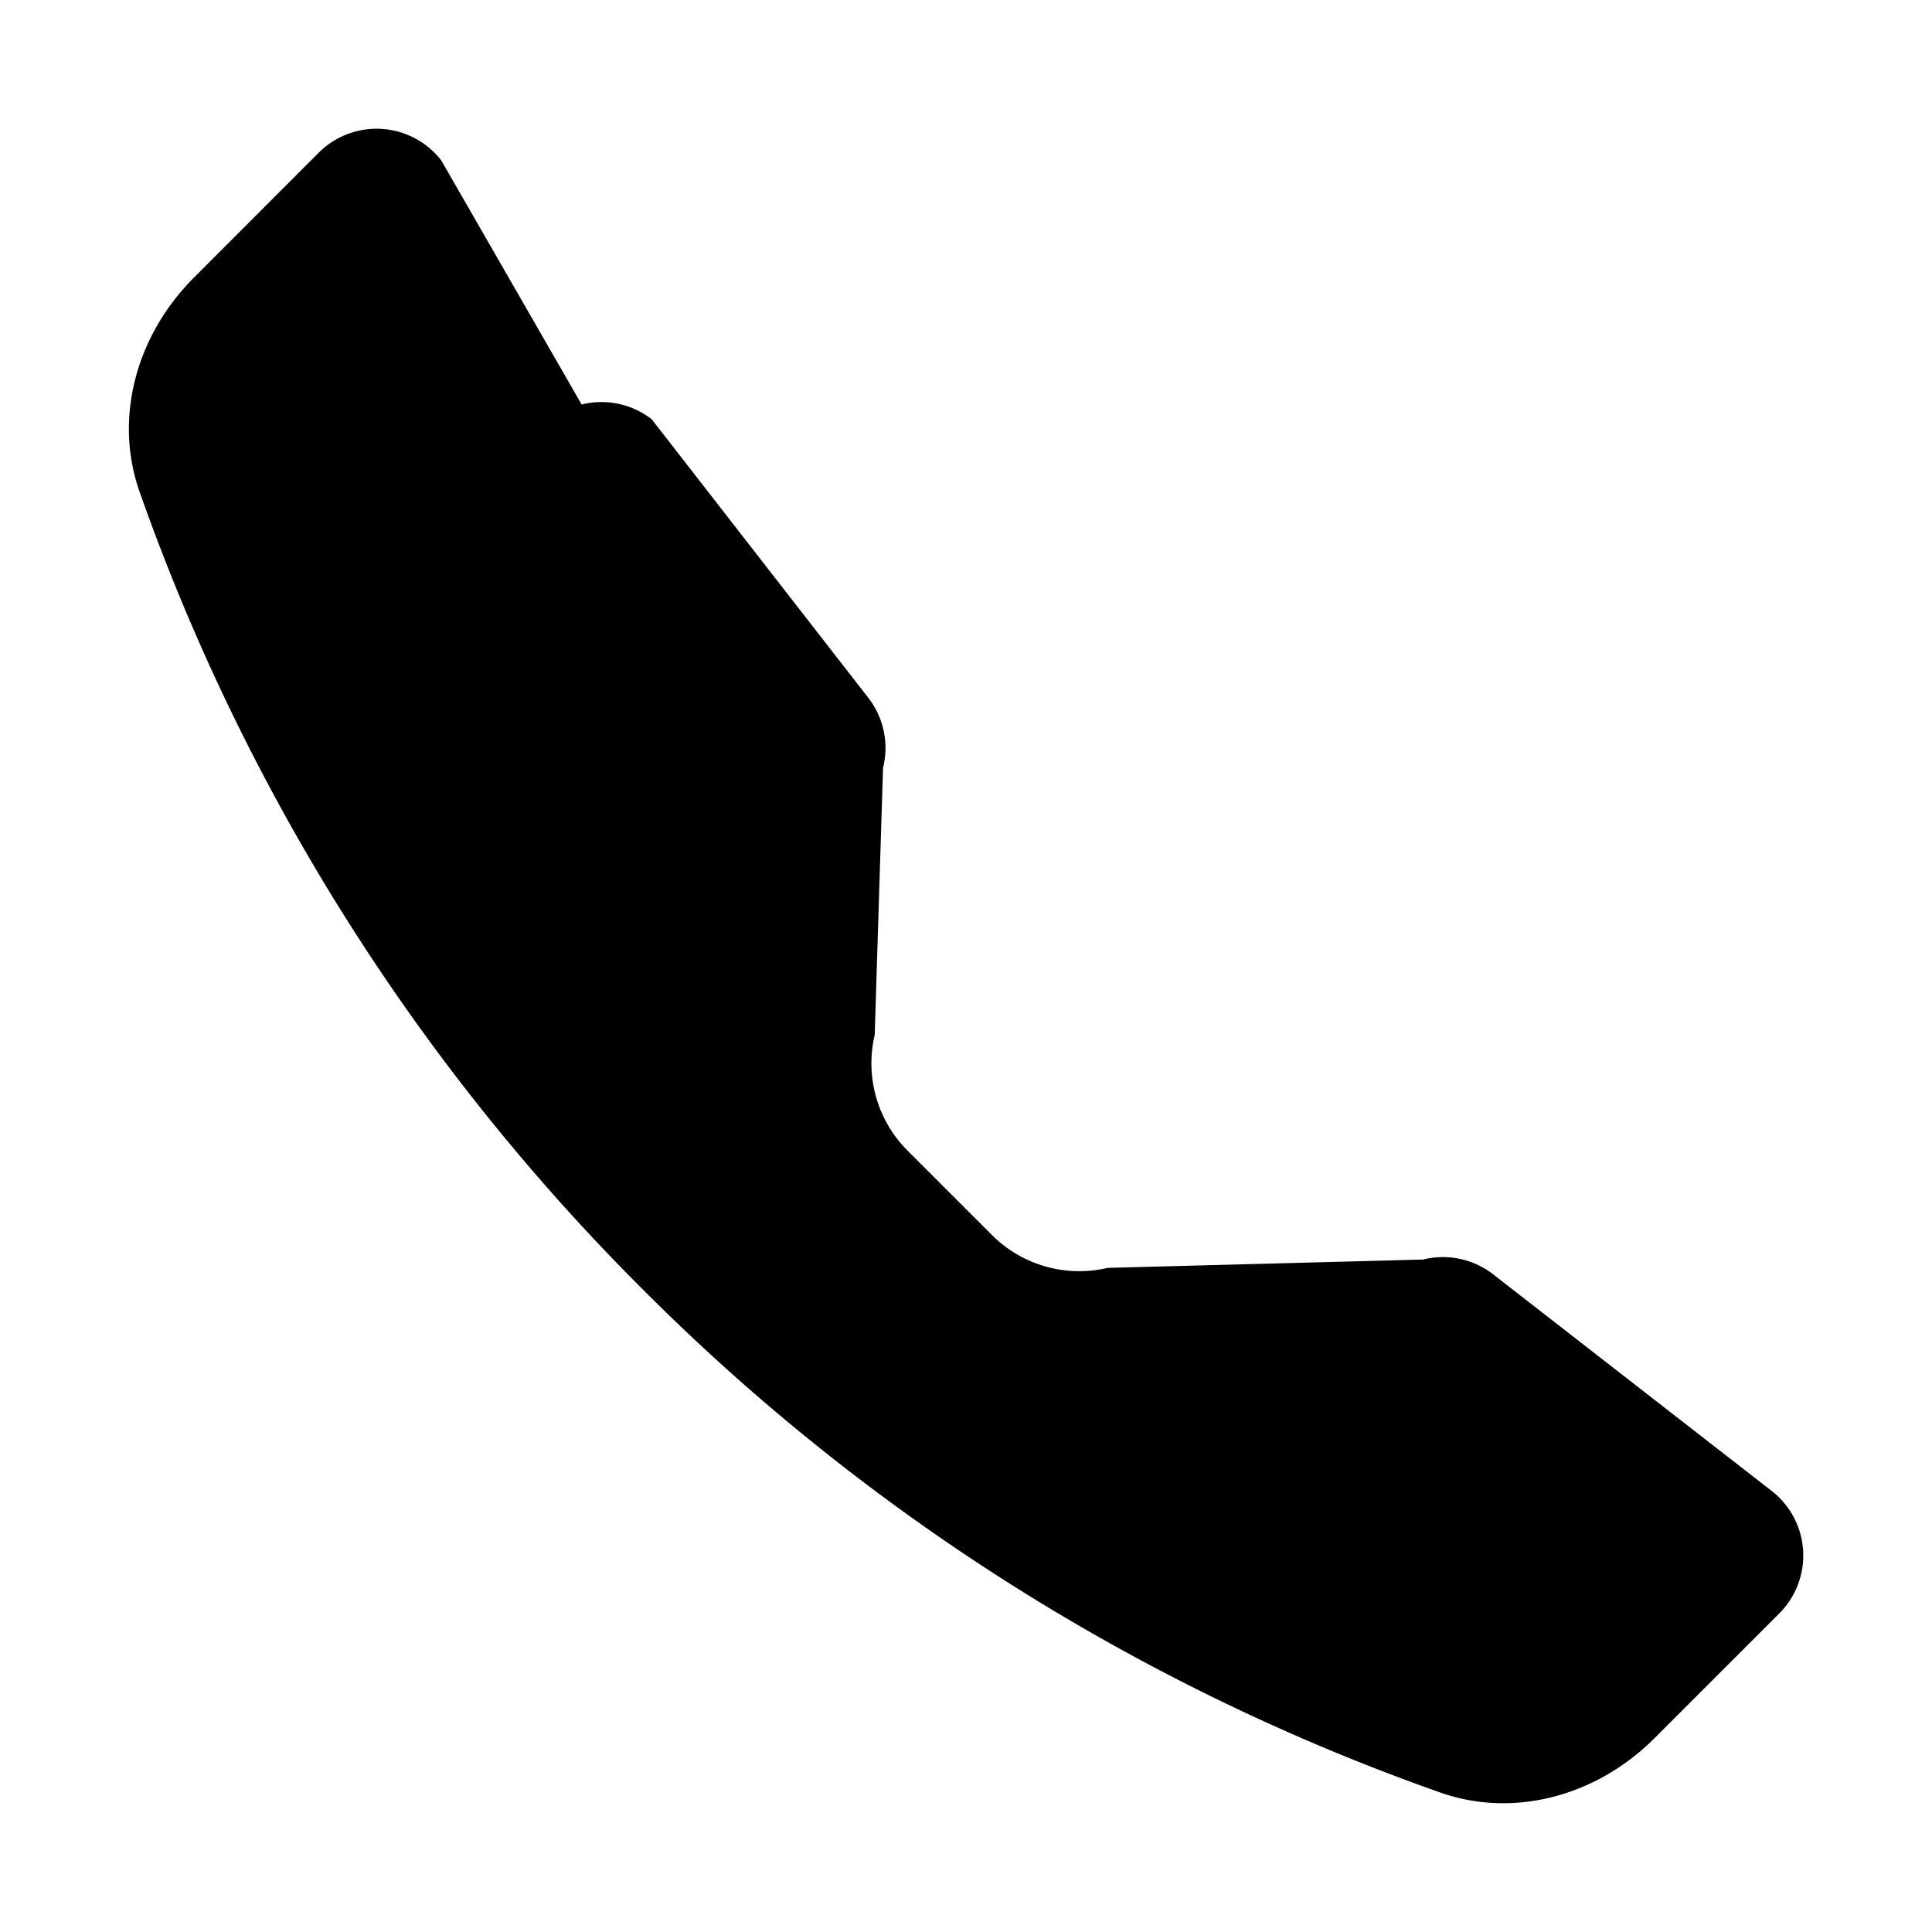 <svg width="16" height="16" viewBox="0 0 16 16" fill="none" xmlns="http://www.w3.org/2000/svg">
  <path d="M3.654 1.328a.678.678 0 0 0-1.015-.063L1.605 2.3c-.483.484-.661 1.169-.45 1.77a17.568 17.568 0 0 0 4.168 6.608 17.569 17.569 0 0 0 6.608 4.168c.601.211 1.286.033 1.77-.45l1.034-1.034a.678.678 0 0 0-.063-1.015l-2.307-1.794a.678.678 0 0 0-.58-.122L9.173 10.5a1.023 1.023 0 0 1-.949-.263l-.717-.717a1.023 1.023 0 0 1-.263-.949l.069-2.212a.678.678 0 0 0-.122-.58L5.397 3.472a.678.678 0 0 0-.58-.122L3.654 1.328Z" fill="currentColor"/>
</svg>
